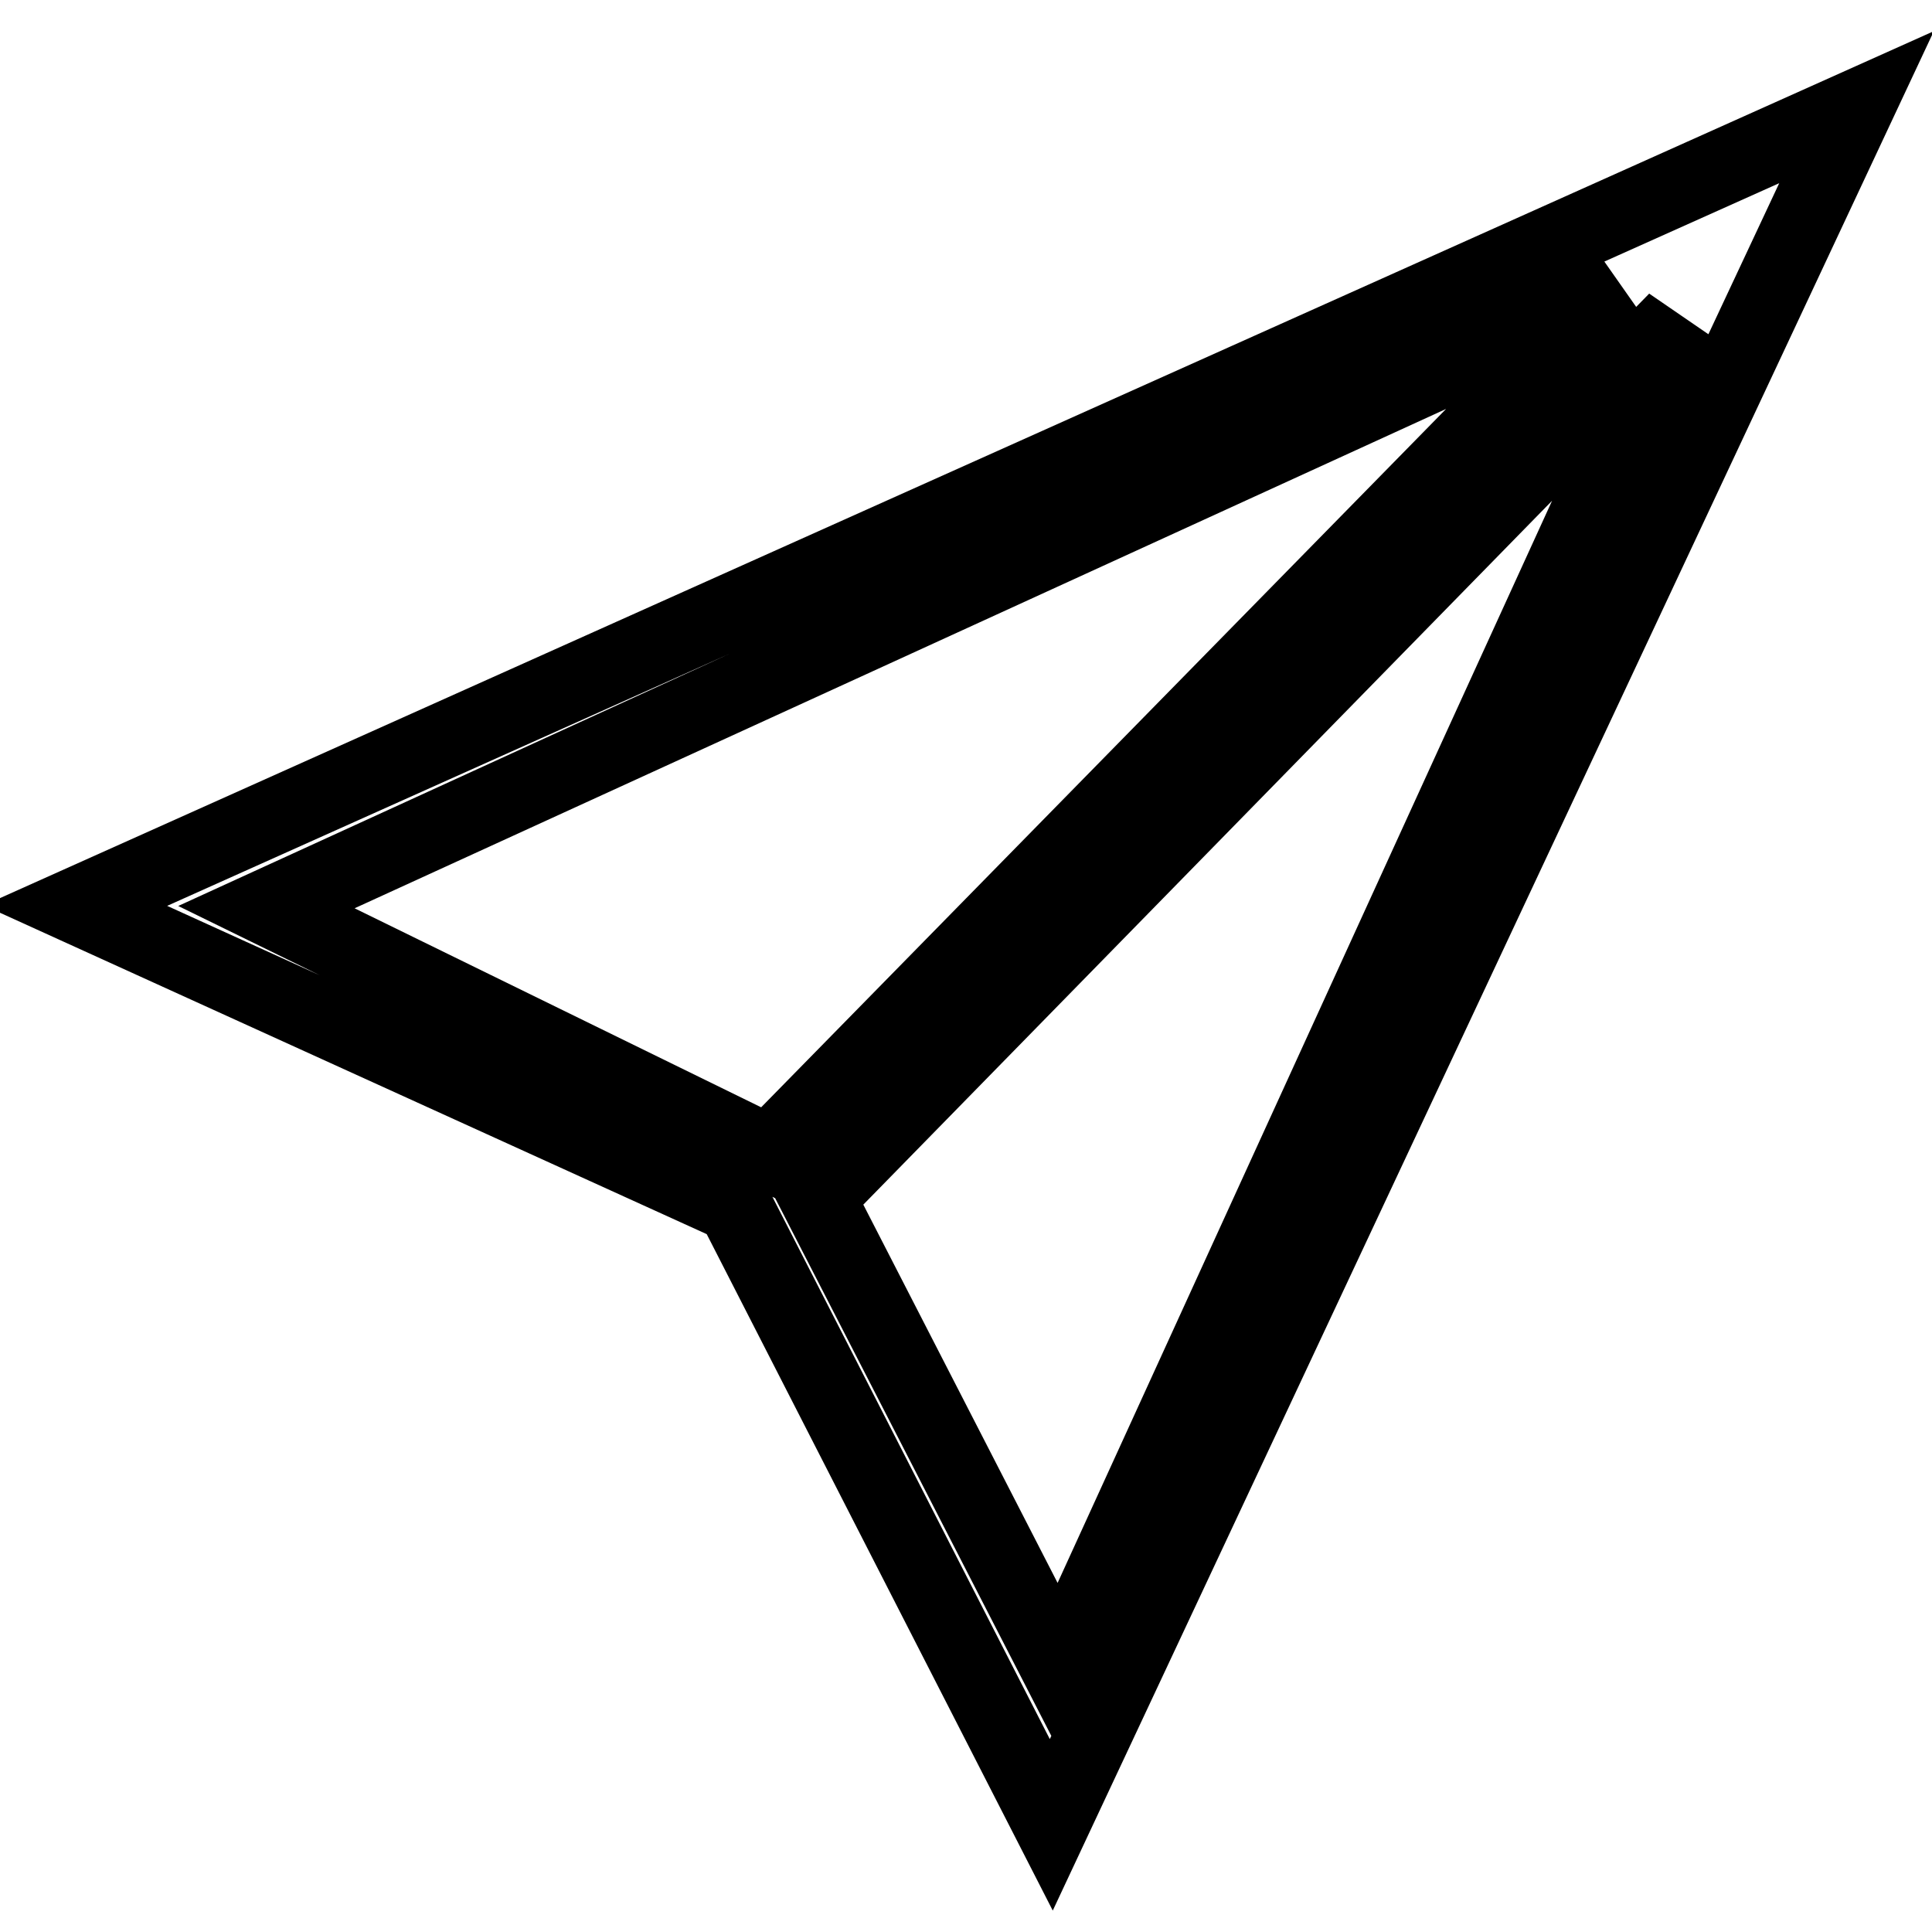 <?xml version="1.0" encoding="utf-8"?>
<!-- Svg Vector Icons : http://www.onlinewebfonts.com/icon -->
<!DOCTYPE svg PUBLIC "-//W3C//DTD SVG 1.1//EN" "http://www.w3.org/Graphics/SVG/1.1/DTD/svg11.dtd">
<svg version="1.1" xmlns="http://www.w3.org/2000/svg" xmlns:xlink="http://www.w3.org/1999/xlink" x="0px" y="0px" viewBox="0 0 256 256" enable-background="new 0 0 256 256" xml:space="preserve">
<g> <path stroke-width="10" fill-opacity="0" stroke="#000000"  d="M10,120l87.3,39.7l42,82.1L246,14.2L10,120L10,120z M35.3,120.2l178.8-81.8L101.9,152.8L35.3,120.2 L35.3,120.2z M108.3,158.7L222.1,42.4l-81.7,178.8L108.3,158.7L108.3,158.7z"/></g>
</svg>